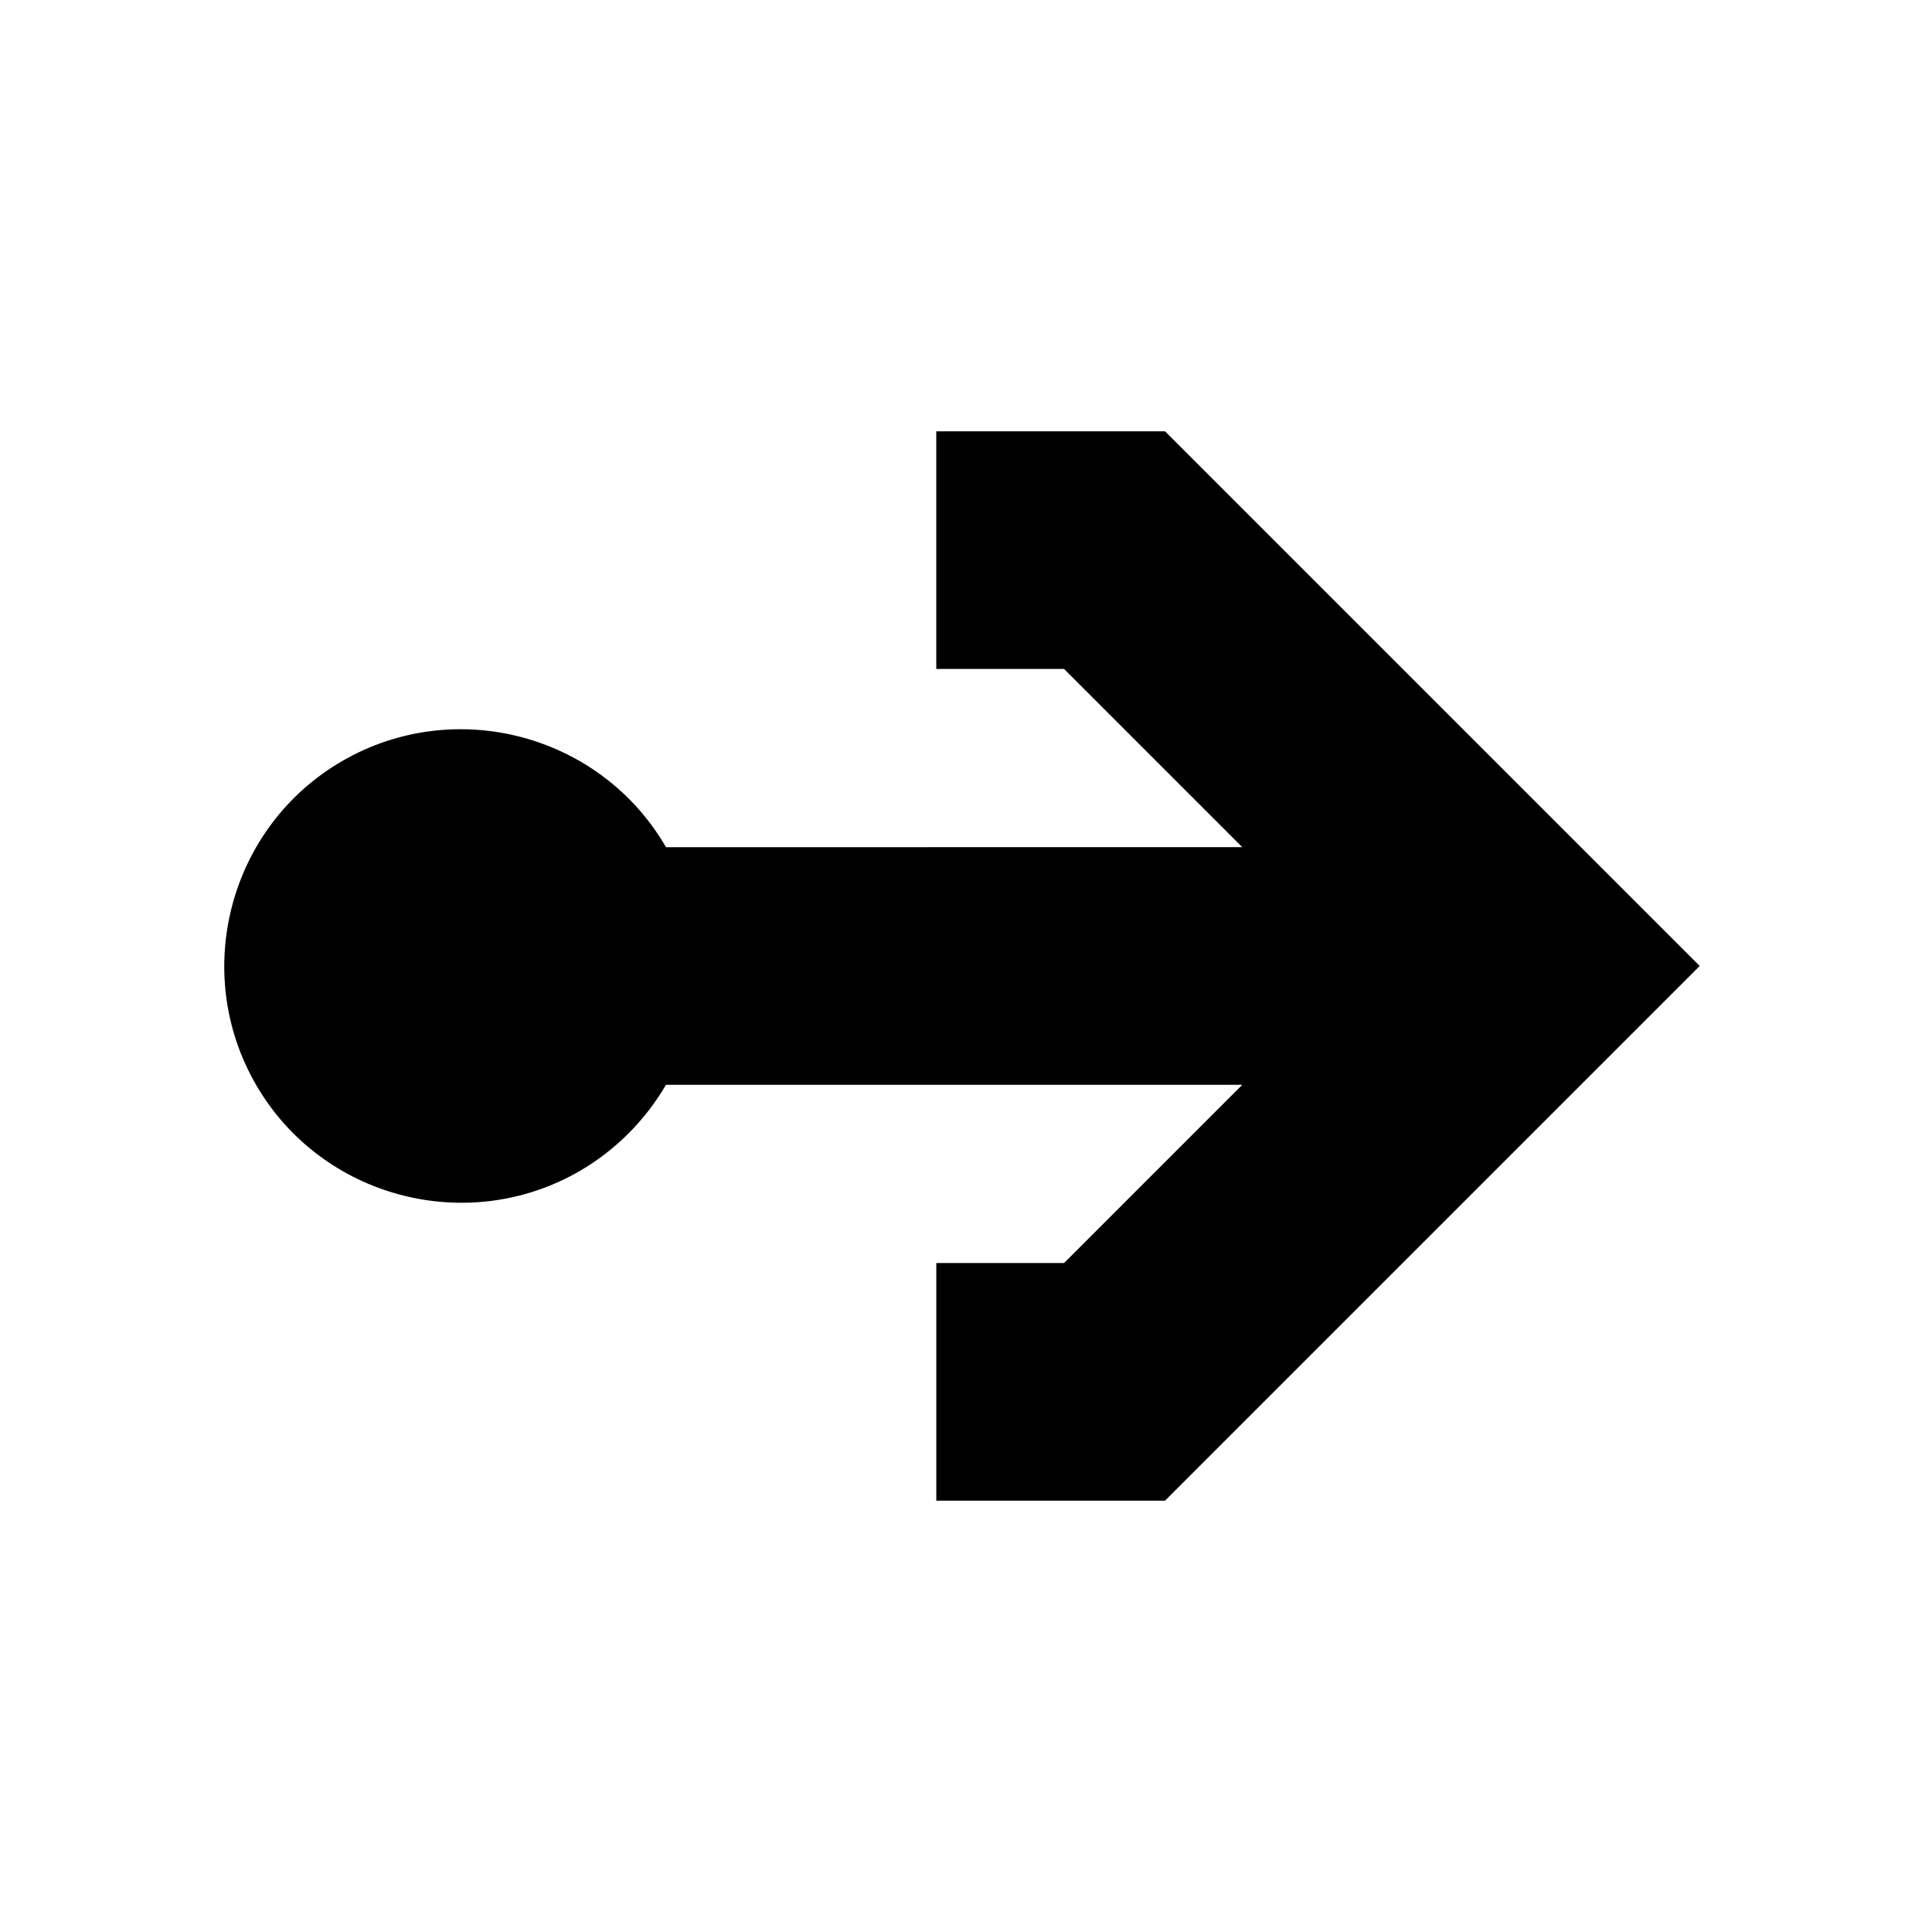 <?xml version="1.0" encoding="UTF-8"?>
<!-- Uploaded to: SVG Repo, www.svgrepo.com, Generator: SVG Repo Mixer Tools -->
<svg fill="#000000" width="800px" height="800px" version="1.1" viewBox="144 144 512 512" xmlns="http://www.w3.org/2000/svg">
 <path d="m452.74 258.3h-60.617v62.977h33.852l47.23 47.23-152.71 0.004c-17.32-29.914-55.891-40.148-85.805-22.828-29.914 17.316-40.148 55.891-22.832 85.805 17.32 29.914 55.891 40.148 85.805 22.828 9.445-5.512 17.32-13.383 22.828-22.828h152.72l-47.23 47.23h-33.852v62.977h60.613l141.7-141.7z"/>
</svg>